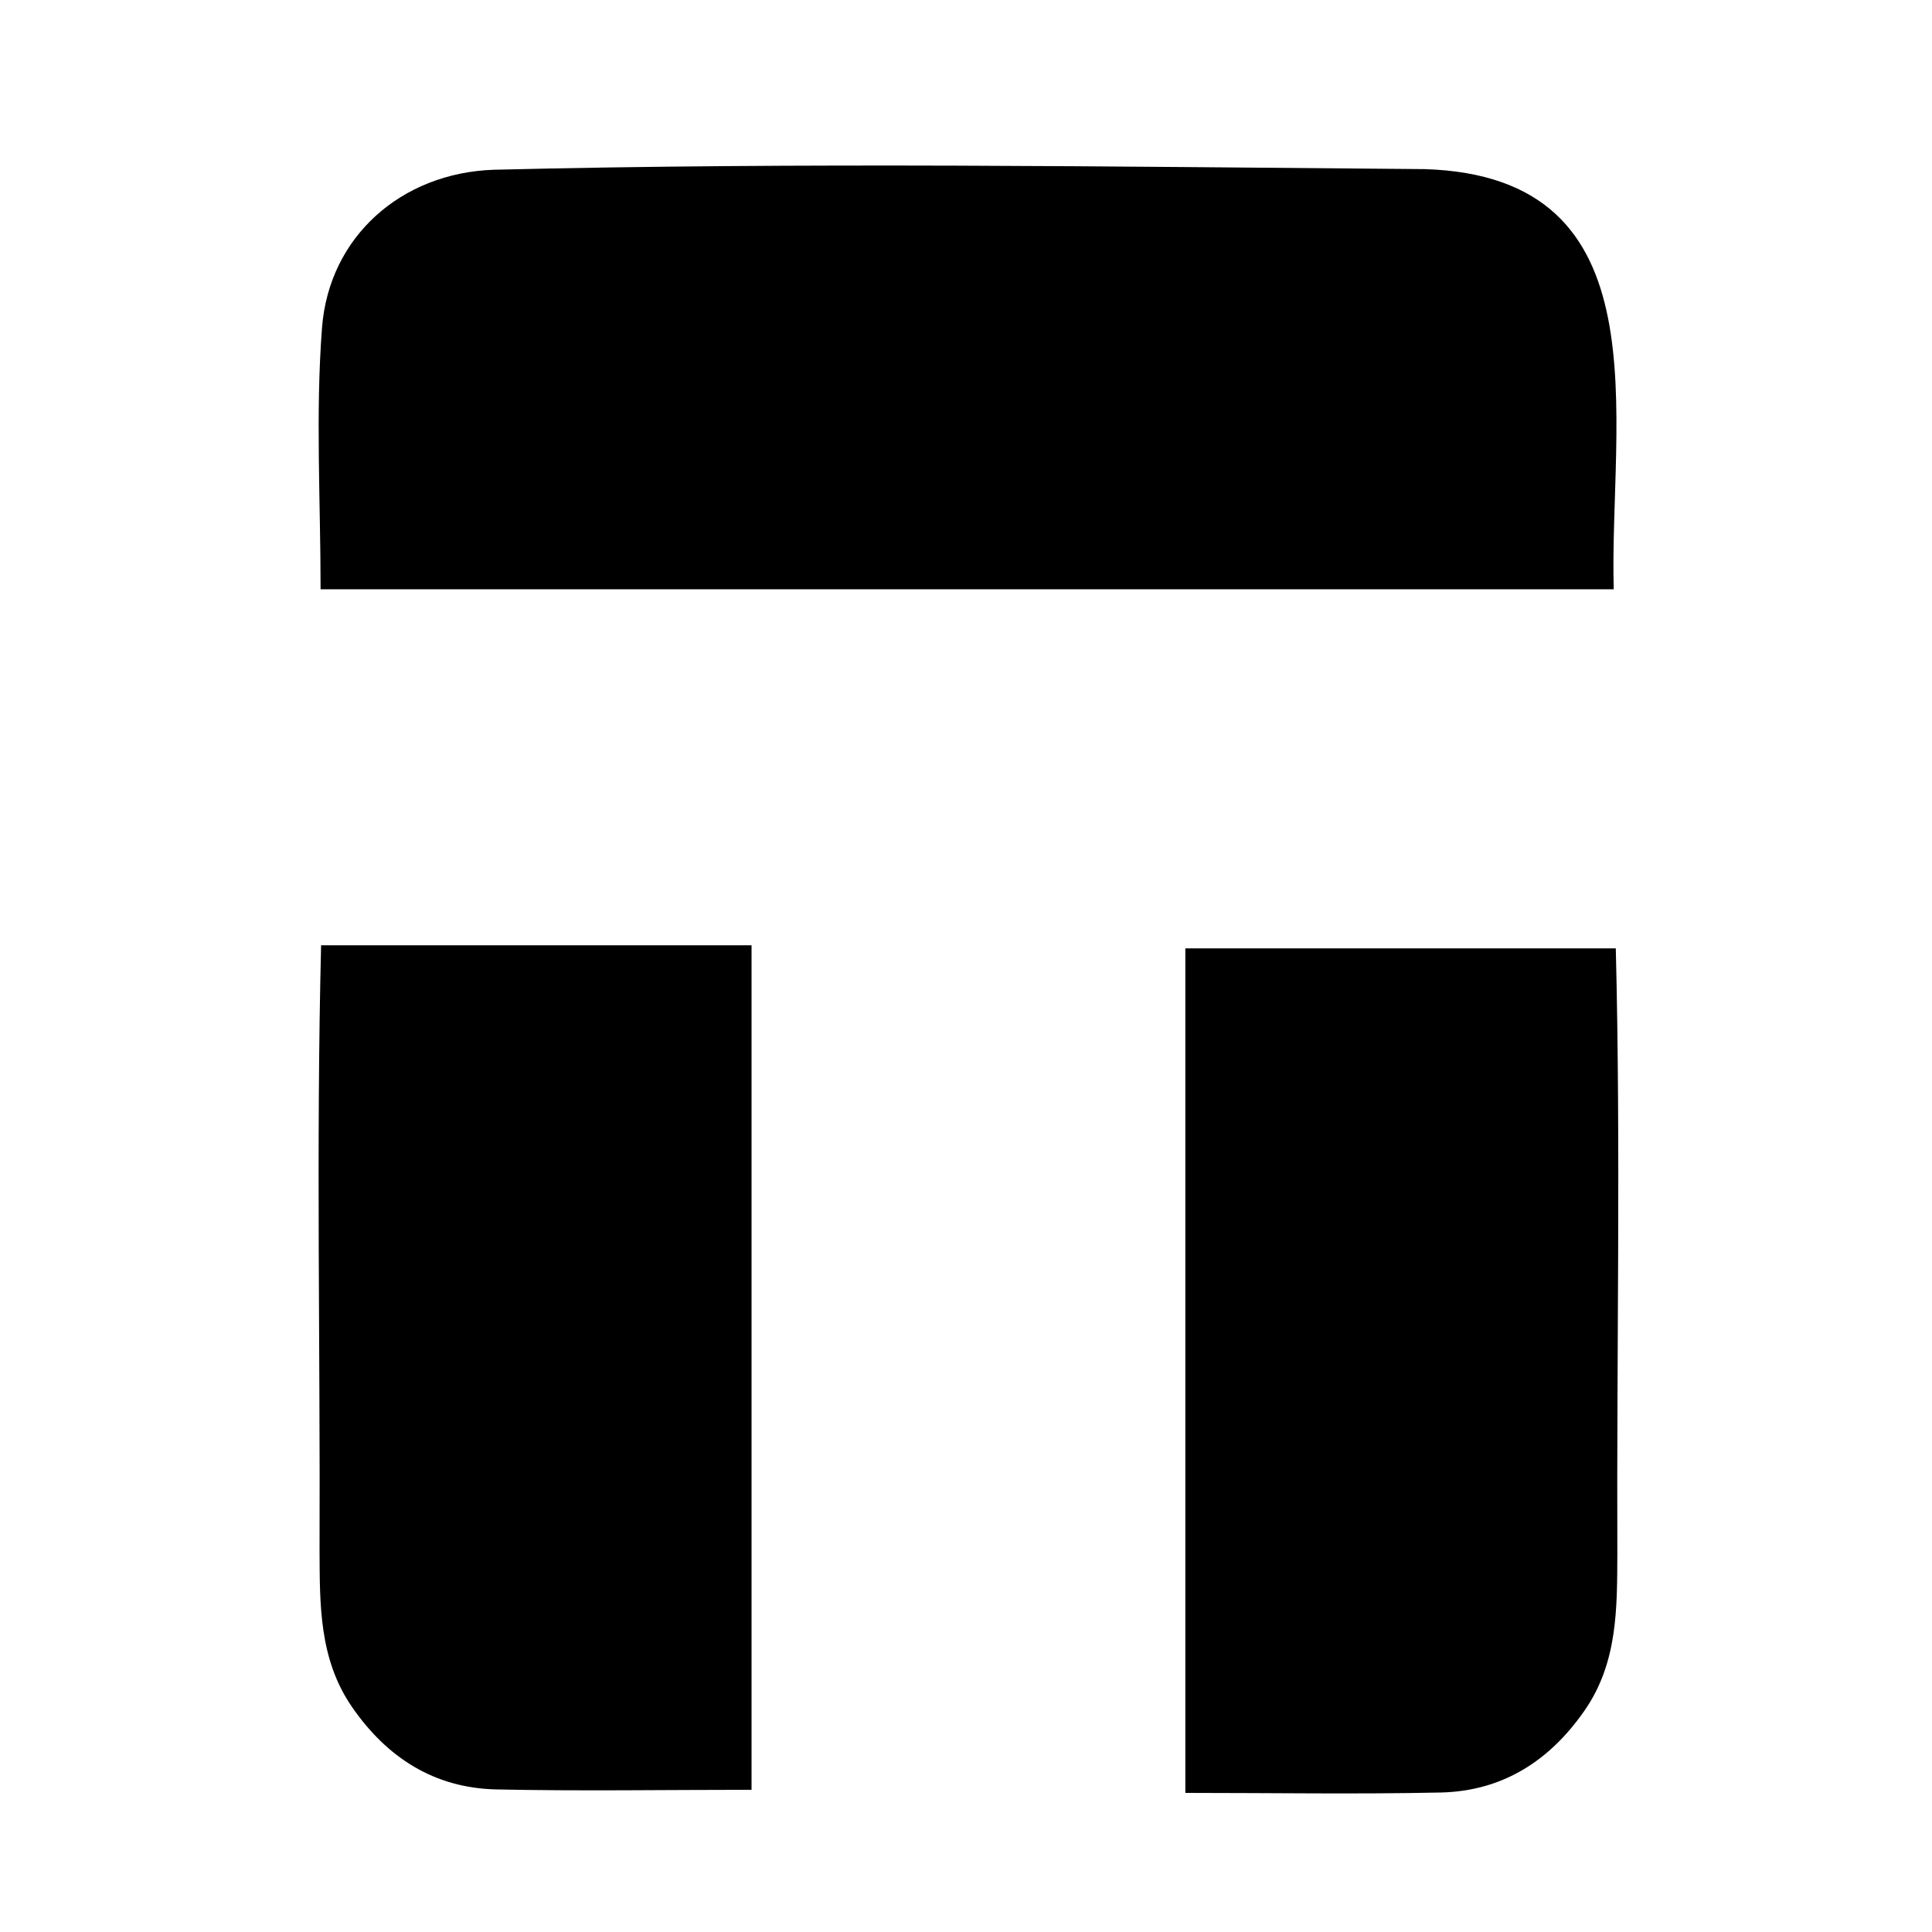 <?xml version="1.0" encoding="UTF-8"?>
<svg id="logosandtypes_com" data-name="logosandtypes com" xmlns="http://www.w3.org/2000/svg" viewBox="0 0 150 150">
  <defs>
    <style>
      .cls-1 {
        fill: none;
      }
    </style>
  </defs>
  <g id="Layer_3" data-name="Layer 3">
    <g id="Layer_2" data-name="Layer 2">
      <path id="Layer_3-2" data-name="Layer 3-2" class="cls-1" d="M0,0H150V150H0V0Z"/>
    </g>
  </g>
  <g>
    <path d="M24.89,45.75c0-6.9-.4-13.63,.11-20.29,.54-7.09,6.16-12.03,13.32-12.28,24.08-.59,48.19-.24,72.27-.05,18.78,.56,14.33,19.36,14.7,32.62H24.89Z"/>
    <path d="M92.03,139.2V73.63h33.42c.39,15.66,.06,31.33,.12,47-.02,4.19,.04,8.43-2.52,12.14-2.72,3.94-6.39,6.29-11.19,6.4-6.51,.14-13.03,.03-19.82,.03Z"/>
    <path d="M58.35,138.96c0-21.91,0-43.64,0-65.57-11.18,0-22.22,0-33.42,0-.39,15.66-.06,31.33-.12,47,.02,4.19-.04,8.43,2.52,12.14,2.72,3.94,6.39,6.29,11.19,6.4,6.51,.14,13.03,.03,19.82,.03Z"/>
  </g>
</svg>